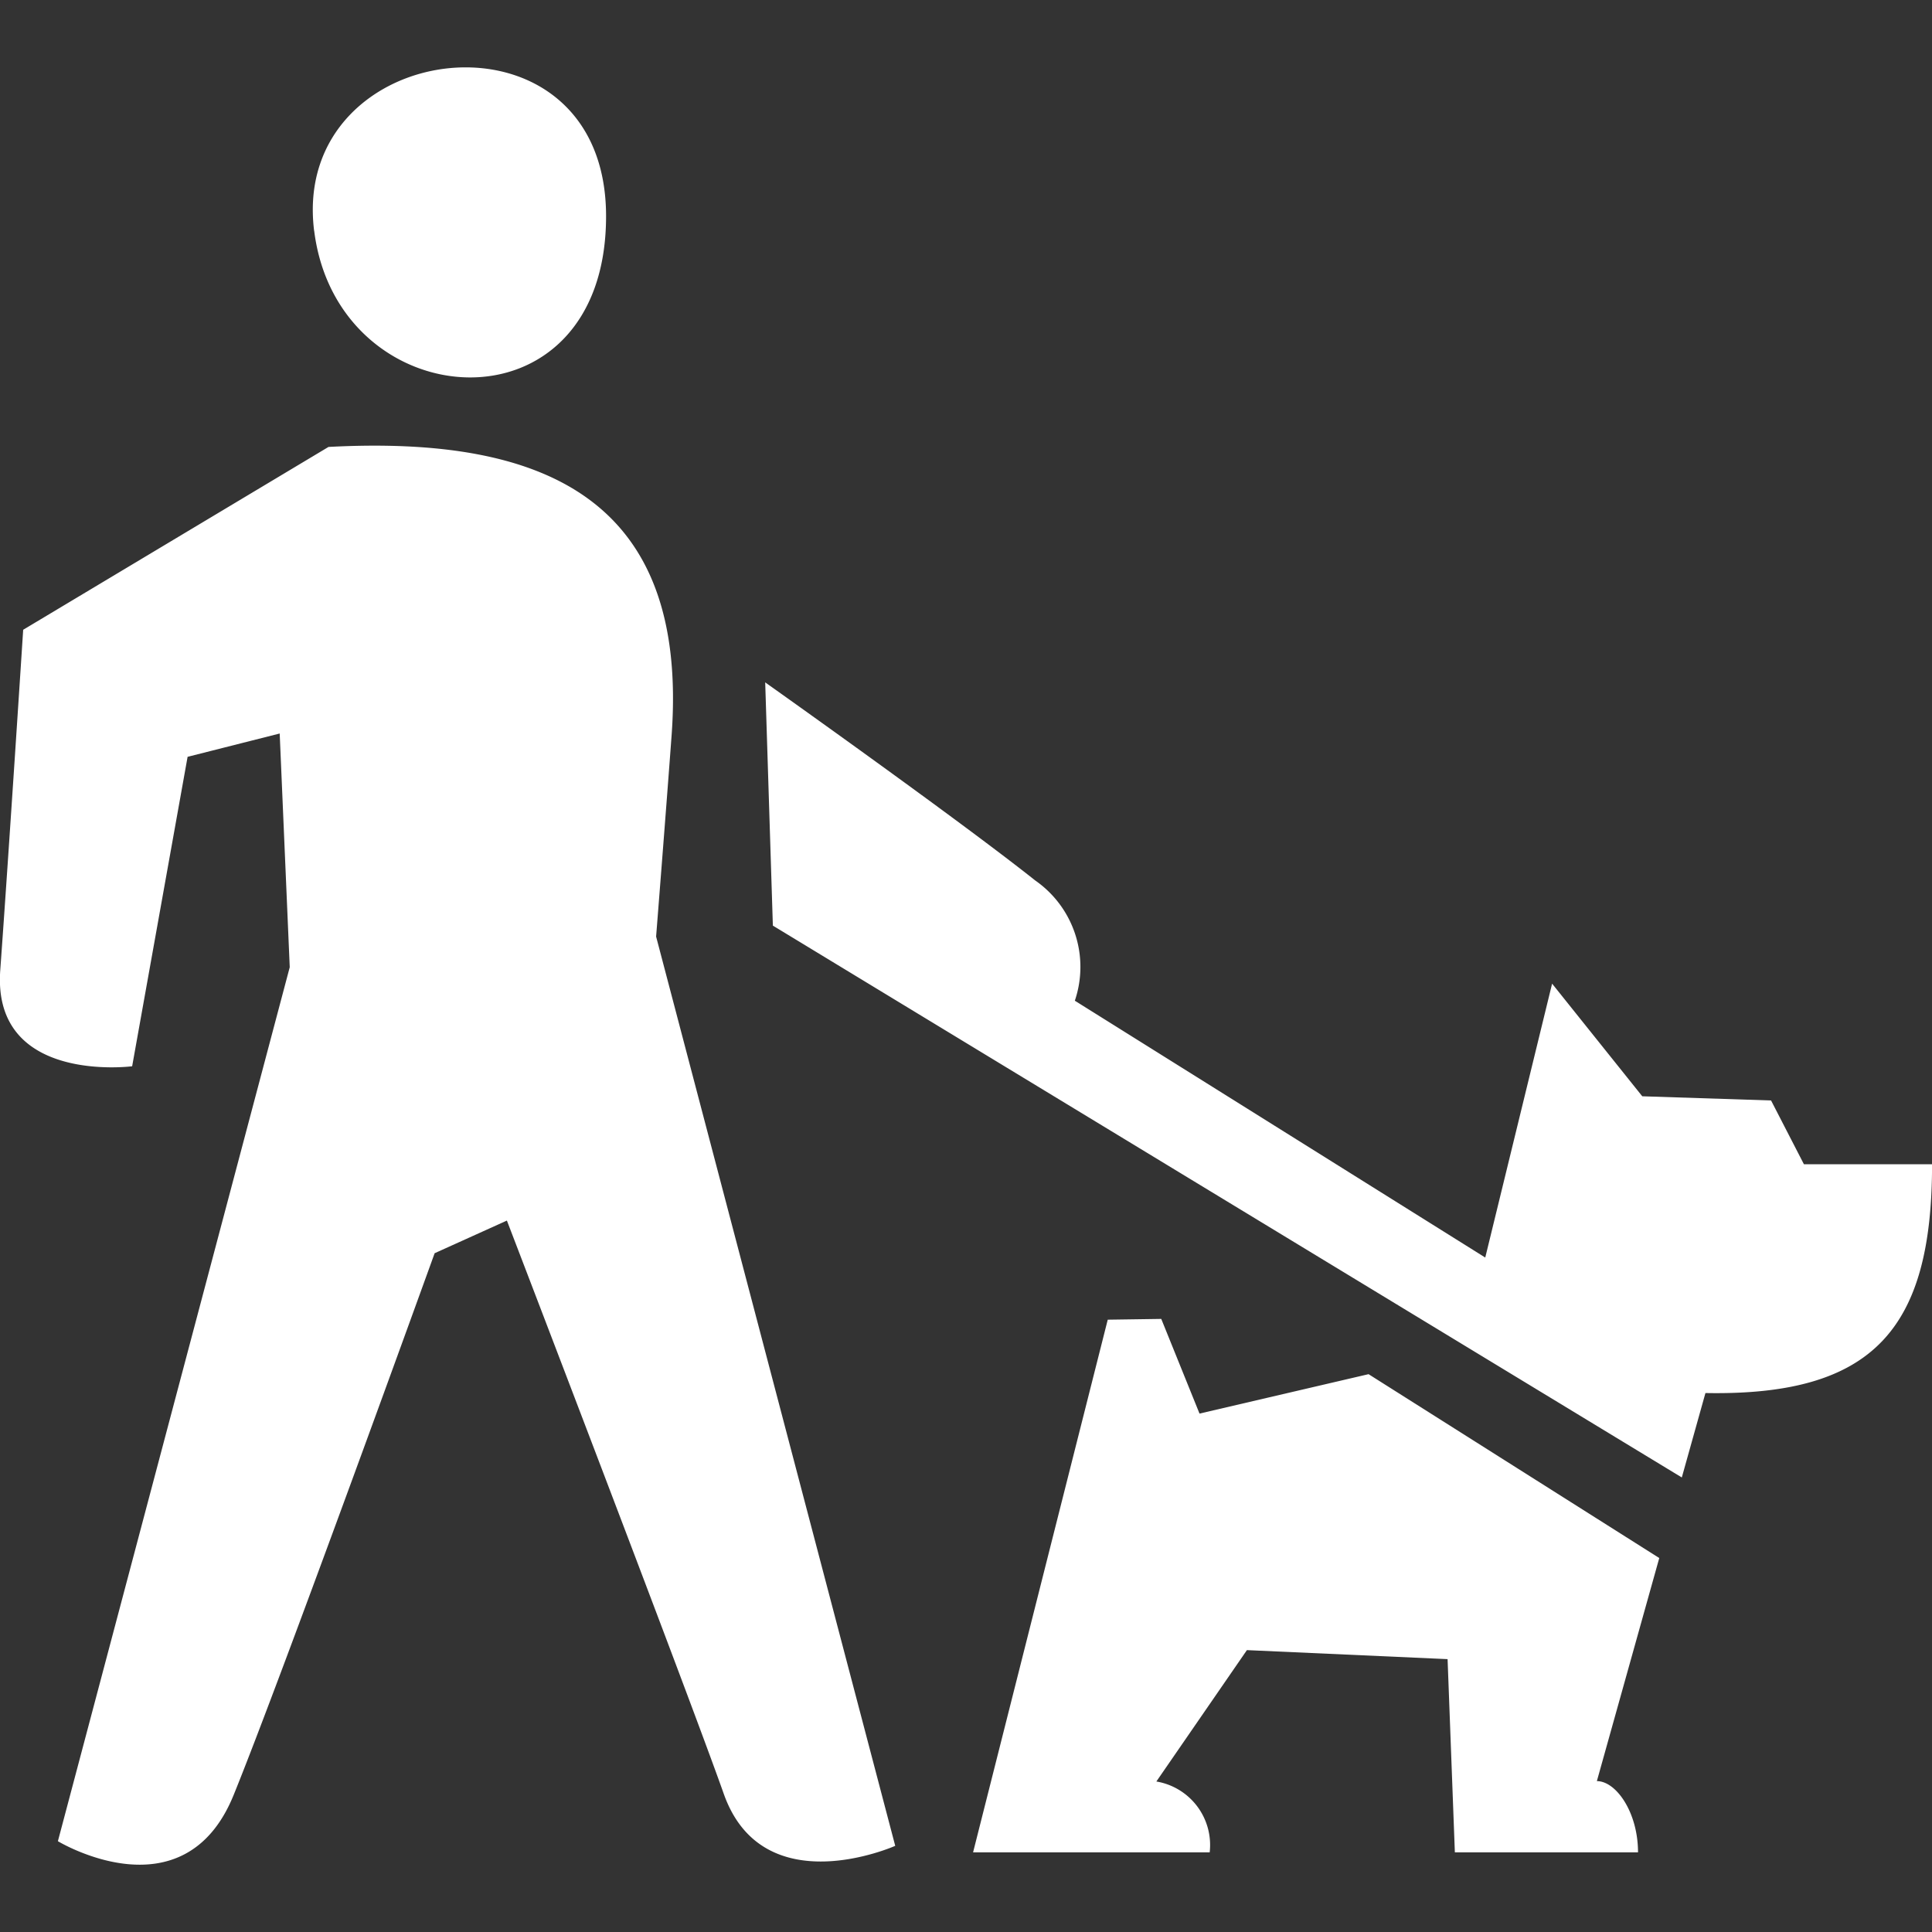 <svg xmlns="http://www.w3.org/2000/svg" xmlns:xlink="http://www.w3.org/1999/xlink" width="30" height="30" viewBox="0 0 30 30">
  <rect x="0" y="0" width="30" height="30" fill="#333333" stroke="none"/>
  <defs>
    <clipPath id="clip-promenade-icon">
      <rect width="30" height="30"/>
    </clipPath>
  </defs>
  <g id="promenade-icon" clip-path="url(#clip-promenade-icon)">
    <path id="dog-walking-svgrepo-com" d="M50.481,65.351l-.367,1.311L36,58.093l-.119-3.777s2.984,2.115,4.193,3.076a1.635,1.635,0,0,1,.615,1.867l6.373,3.988L48.1,58.994,49.5,60.743l2,.065.51.99H54C54,64.358,53.087,65.4,50.481,65.351ZM34.187,58.263,37.9,72.382s-2.053.917-2.663-.809c-.564-1.595-3.367-8.9-3.367-8.9l-1.122.507s-2.369,6.562-3.122,8.415c-.774,1.9-2.728.715-2.728.715l3.6-13.571-.156-3.629-1.43.362-.861,4.805s-2.177.283-2.048-1.492c.132-1.819.356-5.286.356-5.286L29.1,50.66c3.348-.178,5.588.809,5.329,4.46C34.352,56.175,34.187,58.263,34.187,58.263Zm-5.31-10.957c-.38-3.033,4.533-3.637,4.533-.229C33.41,50.528,29.245,50.226,28.878,47.306ZM42.031,64.2l.594,1.47,2.625-.612,4.514,2.855-.969,3.464c.3,0,.639.486.639,1.106H46.59l-.113-3-3.116-.14-1.406,2.04a1,1,0,0,1,.828,1.1H39.109L41.2,64.212Z" transform="translate(-23.999 -43.72)" fill="#fff" fill-rule="evenodd"/>
  </g>
</svg>
